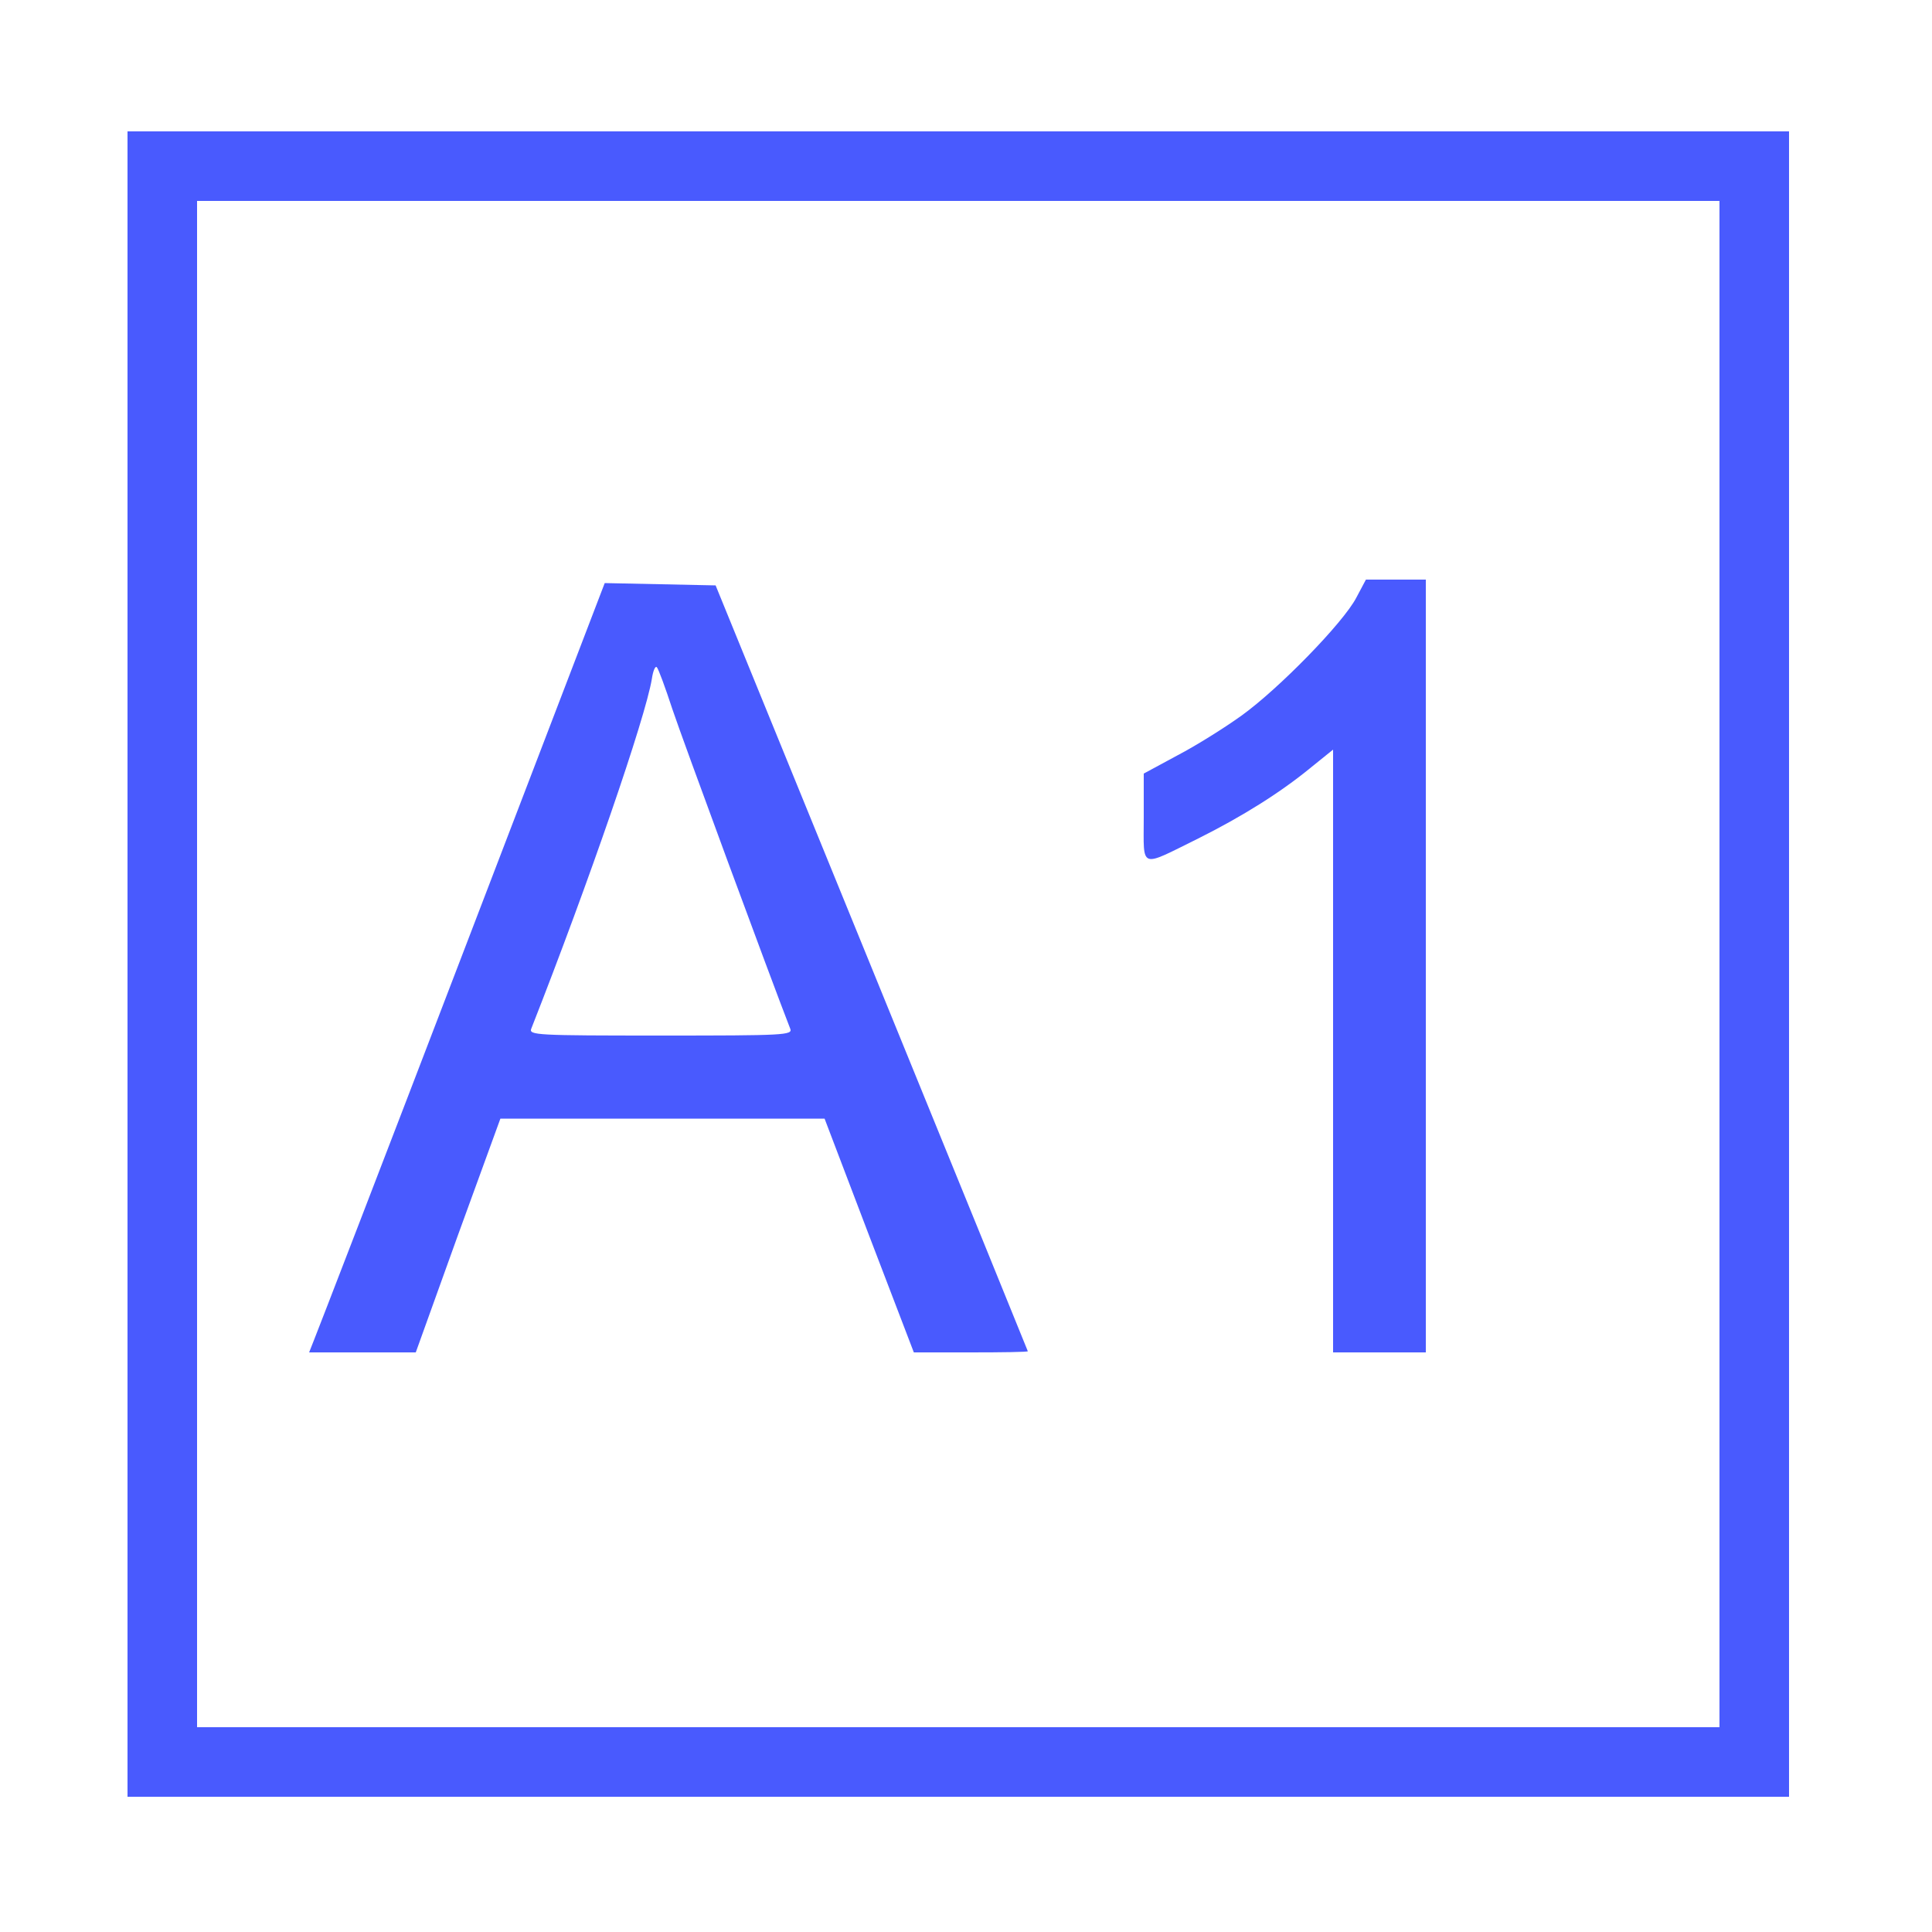 <svg xmlns="http://www.w3.org/2000/svg" version="1.1" xmlns:xlink="http://www.w3.org/1999/xlink" xmlns:svgjs="http://svgjs.com/svgjs" width="500pt" height="500pt"><svg version="1.0" xmlns="http://www.w3.org/2000/svg" width="500pt" height="500pt" viewBox="0 0 500 500" preserveAspectRatio="xMidYMid meet">

<g transform="translate(0,500) scale(0.1,-0.1)" fill="#495AFE" stroke="none">
<path d="M330 2505 l0 -2155 2150 0 2150 0 0 2155 0 2155 -2150 0 -2150 0 0
-2155z m4120 0 l0 -1975 -1970 0 -1970 0 0 1975 0 1975 1970 0 1970 0 0 -1975z"></path>
<path d="M3510 3453 c-34 -65 -201 -236 -297 -305 -43 -31 -118 -78 -166 -103
l-87 -47 0 -114 c0 -135 -13 -130 141 -54 114 57 213 119 292 184 l57 46 0
-780 0 -780 120 0 120 0 0 1000 0 1000 -78 0 -77 0 -25 -47z"></path>
<path d="M1196 2528 c-203 -530 -376 -978 -383 -995 l-13 -33 138 0 138 0 109
303 110 302 420 0 419 0 115 -302 116 -303 147 0 c82 0 148 1 148 3 0 1 -182
448 -404 992 l-404 990 -143 3 -144 3 -369 -963z m544 637 c25 -75 255 -699
305 -827 7 -17 -13 -18 -335 -18 -322 0 -342 1 -335 18 149 379 295 803 312
905 3 21 9 35 13 30 4 -4 22 -53 40 -108z"></path>
</g>
</svg><style>@media (prefers-color-scheme: light) { :root { filter: none; } }
</style></svg>